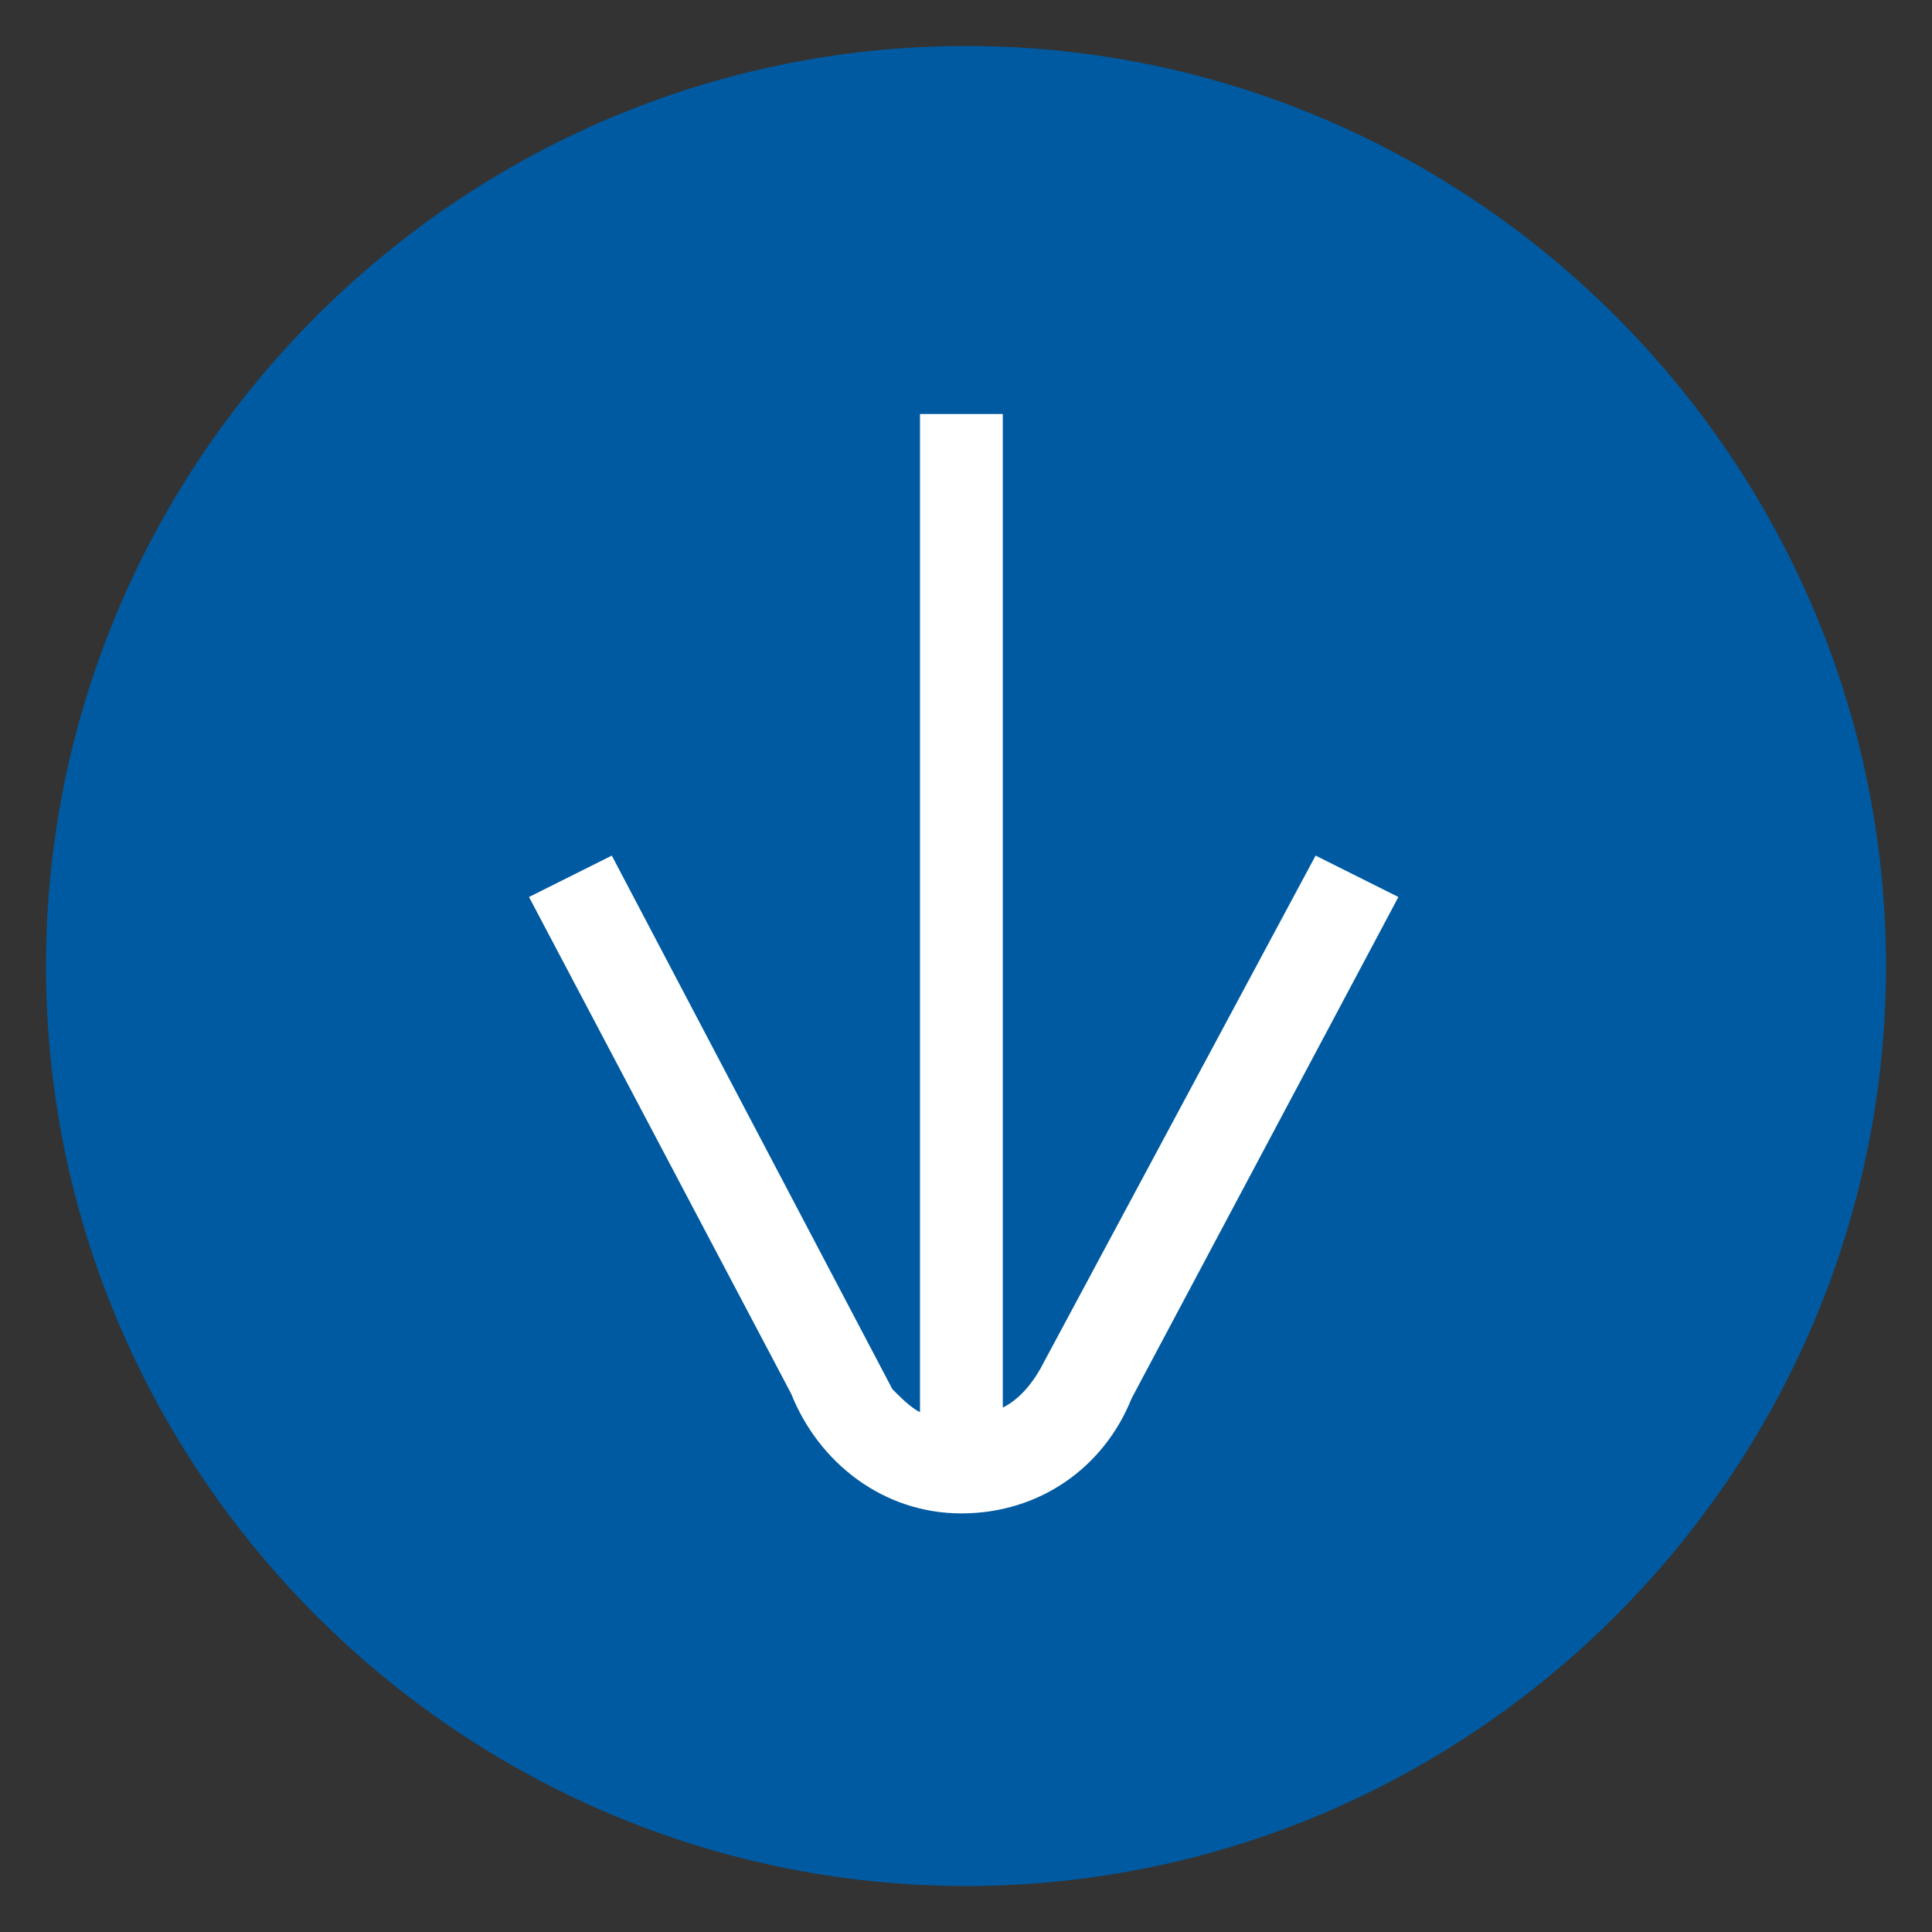 <?xml version="1.0" encoding="utf-8"?>
<!-- Generator: Adobe Illustrator 22.0.1, SVG Export Plug-In . SVG Version: 6.00 Build 0)  -->
<svg version="1.1" id="Layer_1" xmlns="http://www.w3.org/2000/svg" xmlns:xlink="http://www.w3.org/1999/xlink" x="0px" y="0px"
	 viewBox="0 0 42 42" style="enable-background:new 0 0 42 42;" xml:space="preserve">
<rect x="0" y="0" width="42" height="42" fill="#333333" stroke="none"/>
<style type="text/css">
	.st0{fill:#005AA1;}
	.st1{fill:#FFFFFF;}
</style>
<g>
	<path class="st0" d="M41,21c0,11-9,20-20,20C10,41,1,32,1,21S10,1,21,1C32,1,41,10,41,21"/>
	<path class="st1" d="M20,9v21.7c-0.2-0.1-0.4-0.3-0.6-0.5l-6.1-11.6l-1.8,0.9l5.7,10.8l0,0c0.6,1.5,2,2.6,3.7,2.6
		c1.7,0,3.1-1,3.7-2.5l5.8-10.9l-1.8-0.9l-5.9,11c-0.2,0.4-0.5,0.8-0.9,1V9H20z"/>
</g>
</svg>
